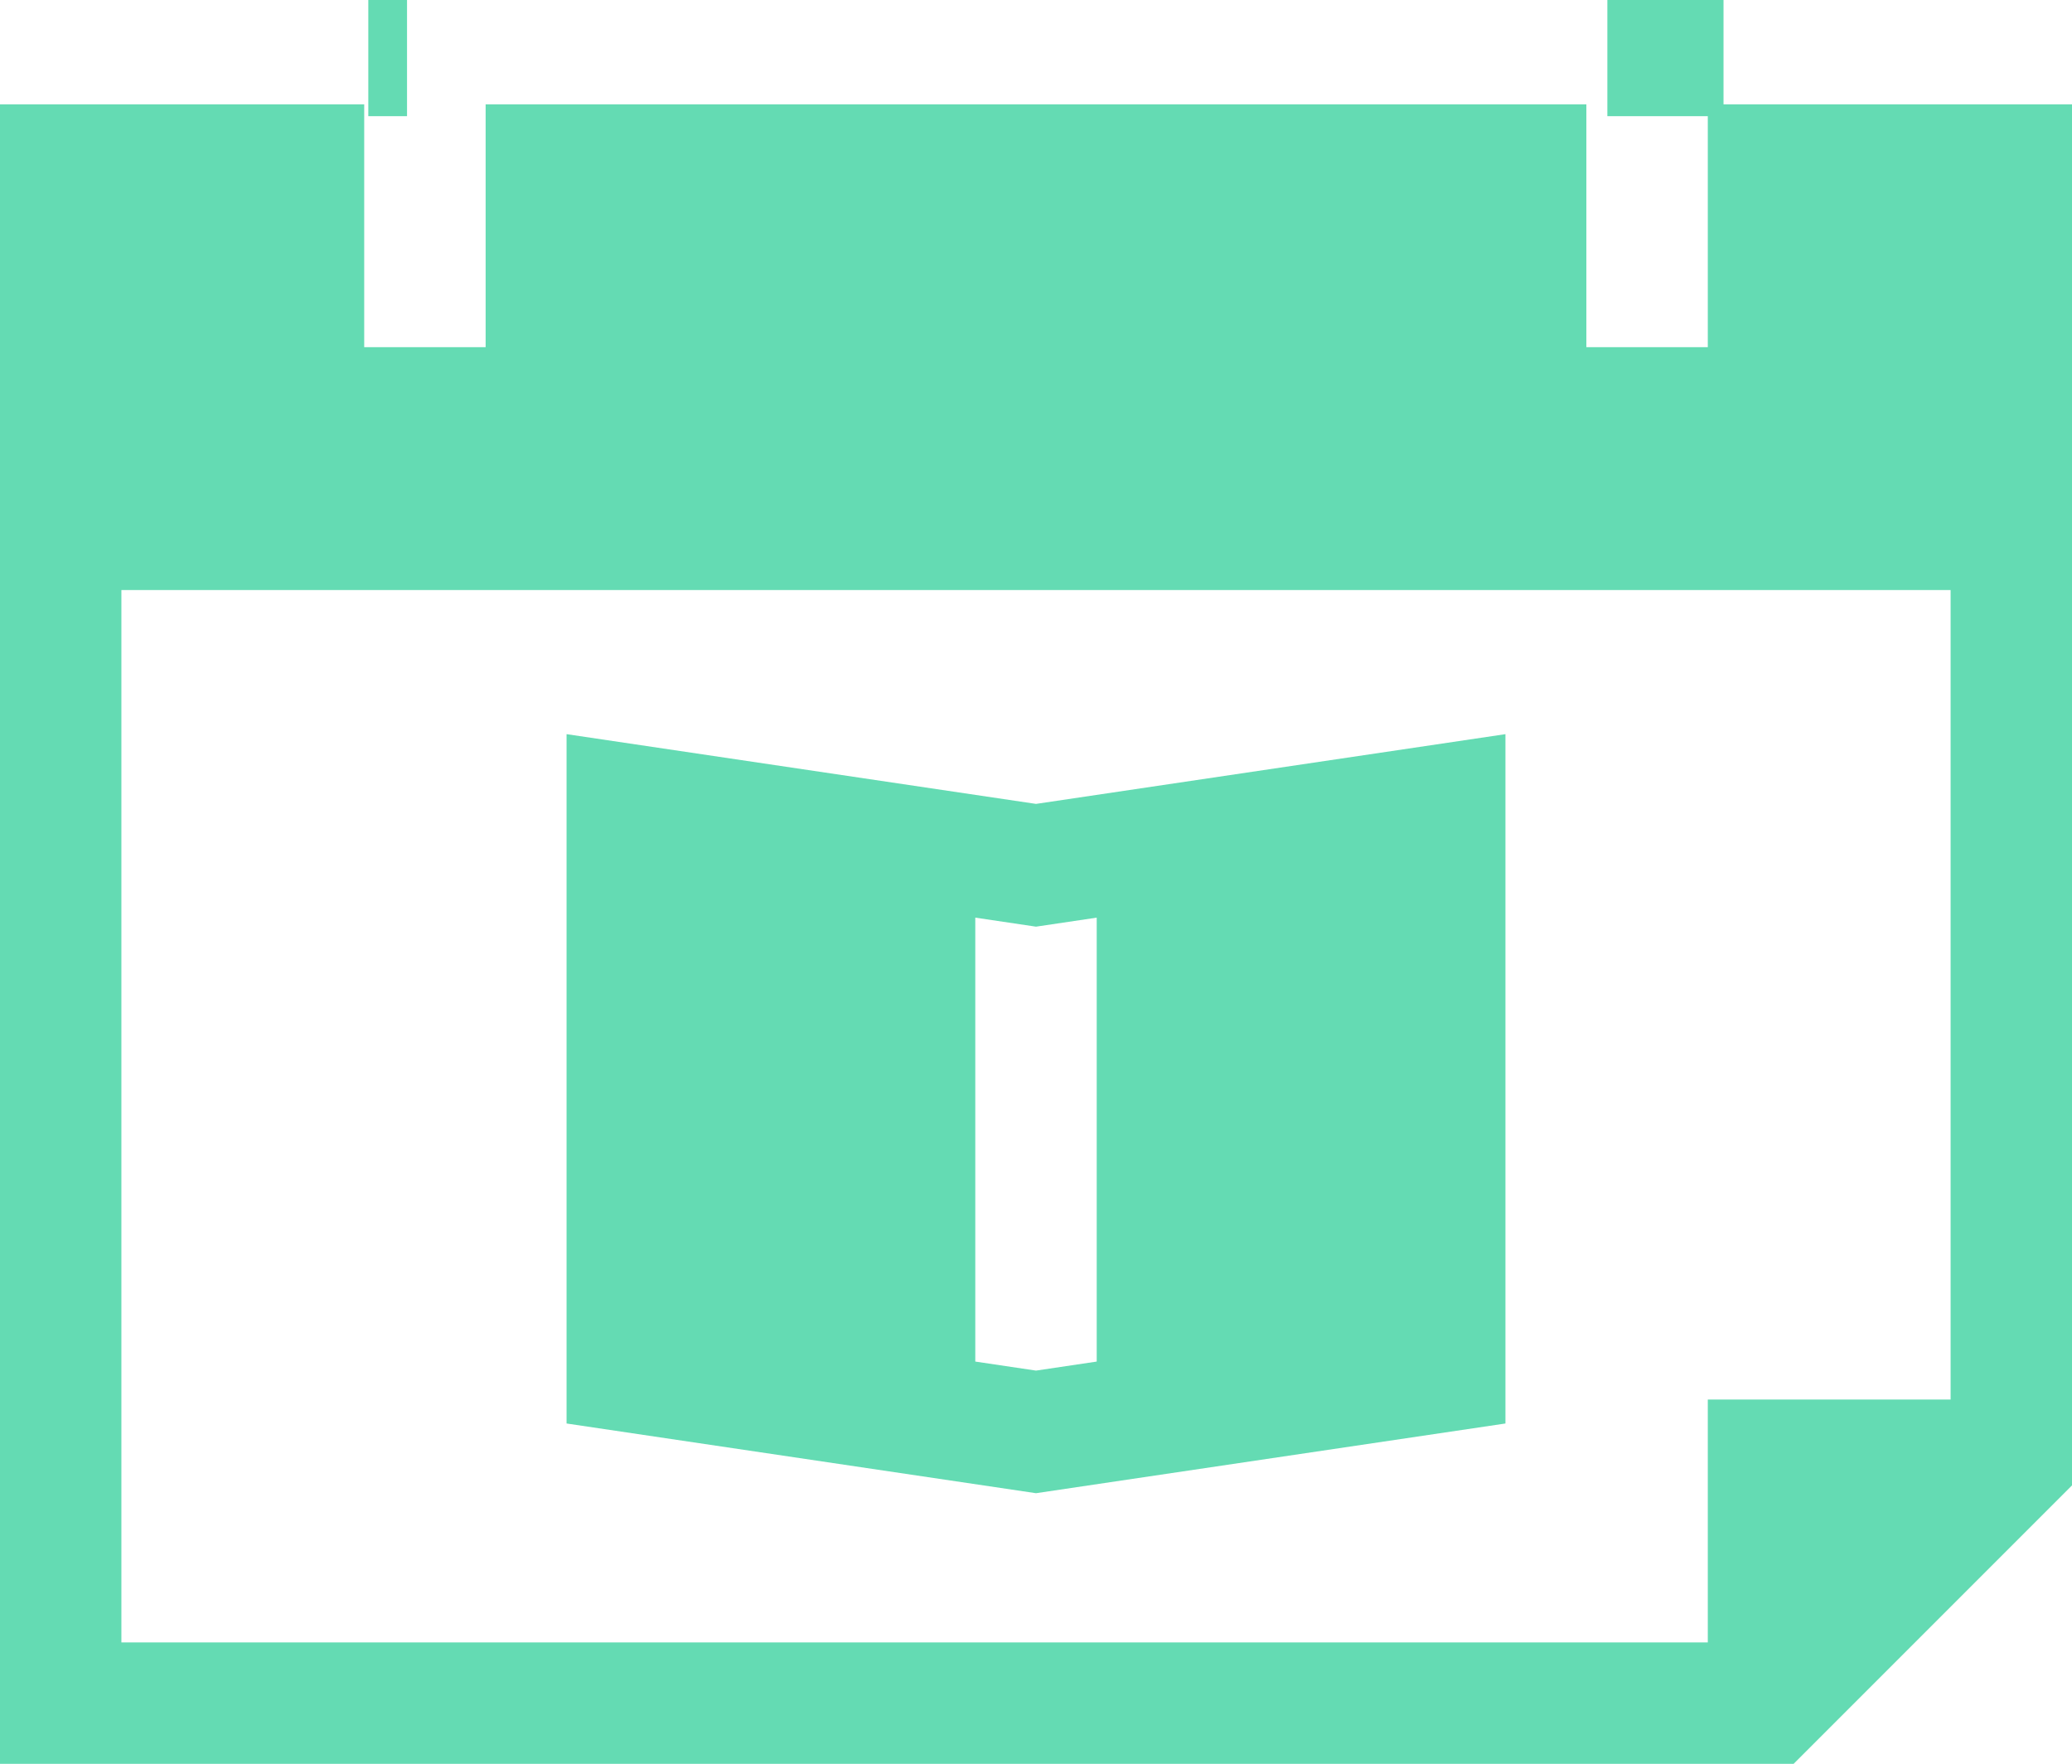 <svg xmlns="http://www.w3.org/2000/svg" width="53.512" height="45.545" viewBox="0 0 53.512 45.545">
    <defs>
        <style>
            .prefix__cls-1{fill:#64dbb3}
        </style>
    </defs>
    <g id="prefix__appointment-book_1_" data-name="appointment-book (1)" transform="translate(0 -36.333)">
        <g id="prefix__Group_1643" data-name="Group 1643" transform="translate(41.74 36.333)">
            <g id="prefix__Group_1642" data-name="Group 1642">
                <path id="prefix__Rectangle_394" d="M0 0H3V3H0z" class="prefix__cls-1" data-name="Rectangle 394" transform="translate(-.228)"/>
            </g>
        </g>
        <g id="prefix__Group_1645" data-name="Group 1645" transform="translate(9.644 36.333)">
            <g id="prefix__Group_1644" data-name="Group 1644">
                <path id="prefix__Rectangle_395" d="M0 0H1V3H0z" class="prefix__cls-1" data-name="Rectangle 395" transform="translate(-.132)"/>
            </g>
        </g>
        <g id="prefix__Group_1647" data-name="Group 1647" transform="translate(0 39.027)">
            <g id="prefix__Group_1646" data-name="Group 1646">
                <path id="prefix__Path_53495" d="M44.106 66v6.271H40.97V66H12.542v6.271H9.406V66H0v42.851h46.323l7.189-7.189V66zm6.271 33.445h-6.271v6.271H3.135V78.542h47.242z" class="prefix__cls-1" data-name="Path 53495" transform="translate(0 -66)"/>
            </g>
        </g>
        <g id="prefix__Group_1649" data-name="Group 1649" transform="translate(14.632 55.29)">
            <g id="prefix__Group_1648" data-name="Group 1648">
                <path id="prefix__Path_53496" d="M152.124 223.408L140 221.607v17.8l12.124 1.8 12.124-1.8v-17.8zm1.568 14.4l-1.568.233-1.568-.233v-11.463l1.568.233 1.568-.233z" class="prefix__cls-1" data-name="Path 53496" transform="translate(-140 -221.607)"/>
            </g>
        </g>
    </g>
</svg>
